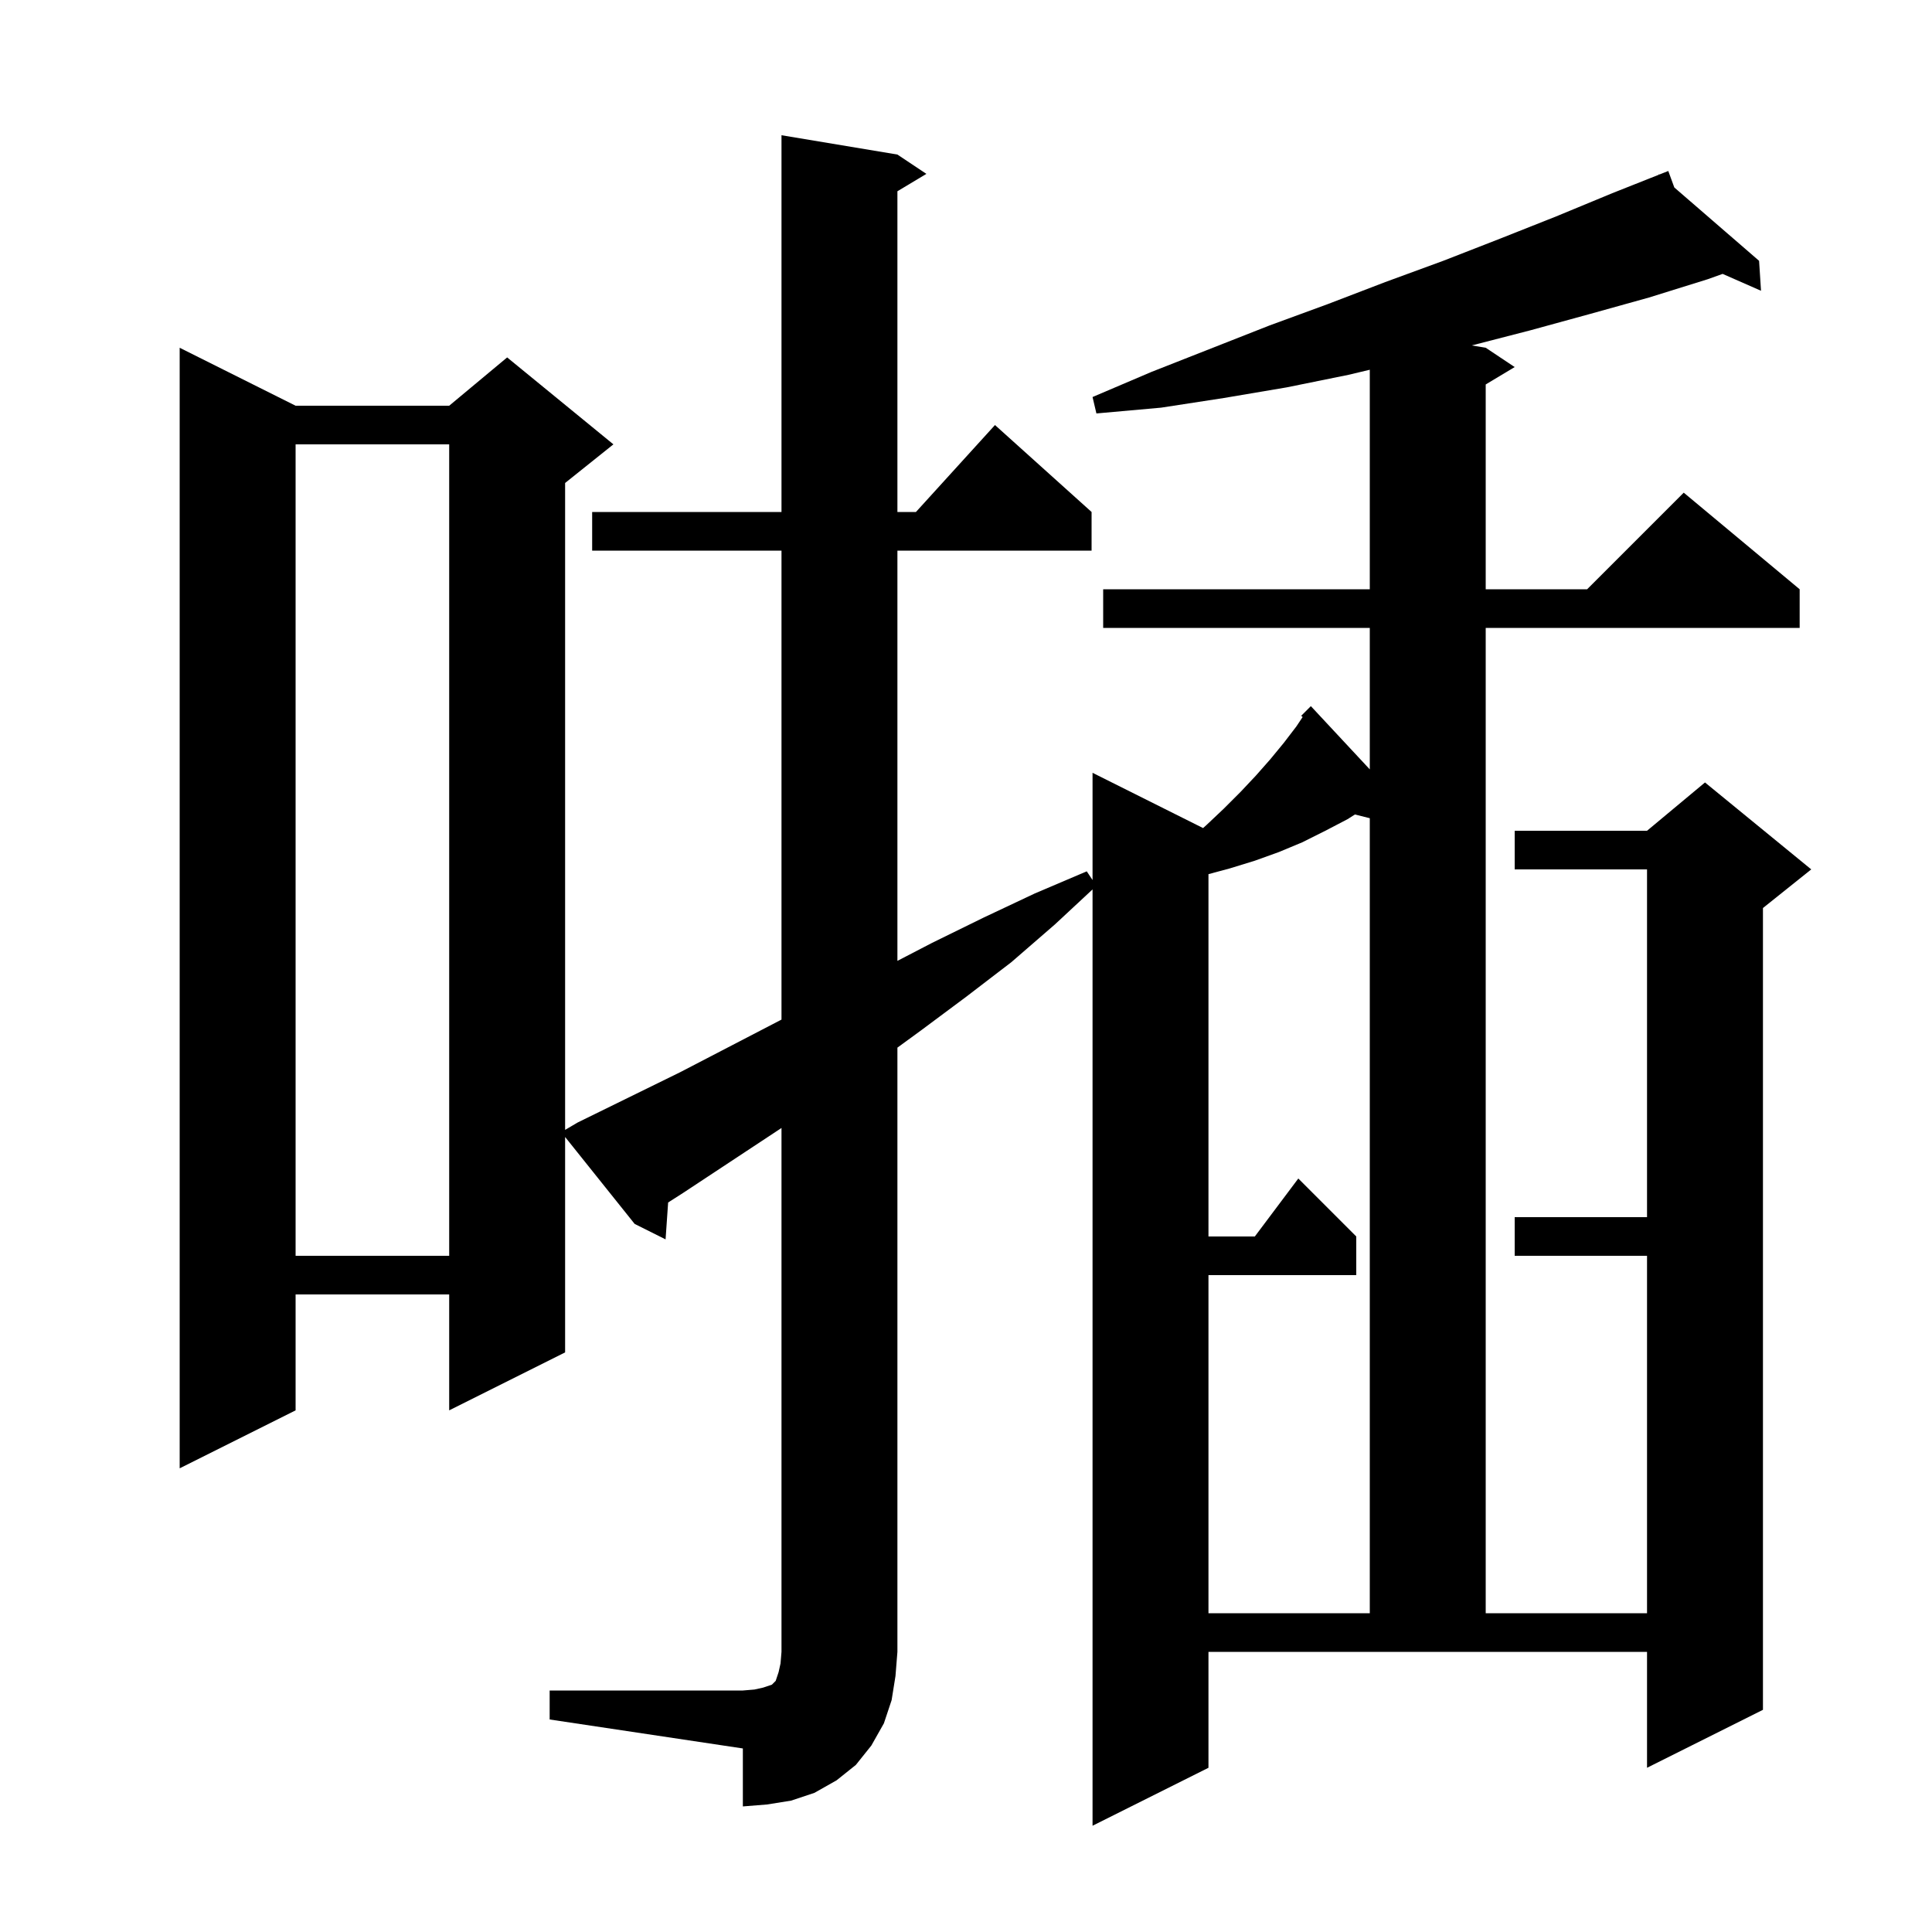<svg xmlns="http://www.w3.org/2000/svg" xmlns:xlink="http://www.w3.org/1999/xlink" version="1.1" baseProfile="full" viewBox="0 0 200 200" width="200" height="200"><g fill="currentColor"><path d="M 56.9 175.0 L 76.9 175.0 L 78.1 174.9 L 79.0 174.7 L 79.9 174.4 L 80.3 174.0 L 80.6 173.1 L 80.8 172.2 L 80.9 171.0 L 80.9 116.765 L 80.7 116.9 L 70.7 123.5 L 69.165 124.482 L 68.9 128.3 L 65.7 126.7 L 58.5 117.7 L 58.5 140.0 L 46.5 146.0 L 46.5 134.0 L 30.6 134.0 L 30.6 146.0 L 18.6 152.0 L 18.6 36.0 L 30.6 42.0 L 46.5 42.0 L 52.5 37.0 L 63.5 46.0 L 58.5 50.0 L 58.5 116.965 L 59.8 116.2 L 70.4 111.0 L 80.8 105.6 L 80.9 105.551 L 80.9 57.0 L 61.3 57.0 L 61.3 53.0 L 80.9 53.0 L 80.9 14.0 L 92.9 16.0 L 95.9 18.0 L 92.9 19.8 L 92.9 53.0 L 94.818 53.0 L 103.0 44.0 L 113.0 53.0 L 113.0 57.0 L 92.9 57.0 L 92.9 99.469 L 96.5 97.6 L 101.8 95.0 L 107.1 92.5 L 112.5 90.2 L 113.1 91.1 L 113.1 80.0 L 124.542 85.721 L 124.9 85.4 L 126.7 83.7 L 128.4 82.0 L 130.0 80.3 L 131.5 78.6 L 132.9 76.9 L 134.2 75.2 L 134.849 74.226 L 134.7 74.1 L 135.7 73.1 L 141.8 79.646 L 141.8 65.0 L 114.2 65.0 L 114.2 61.0 L 141.8 61.0 L 141.8 38.276 L 139.6 38.8 L 133.2 40.1 L 126.7 41.2 L 120.2 42.2 L 113.5 42.8 L 113.1 41.1 L 119.2 38.5 L 131.4 33.7 L 137.4 31.5 L 143.4 29.2 L 149.4 27.0 L 155.3 24.7 L 161.1 22.4 L 166.9 20.0 L 171.738 18.081 L 171.7 18.0 L 171.777 18.066 L 172.7 17.7 L 173.324 19.406 L 182.1 27.0 L 182.3 30.1 L 178.325 28.353 L 176.8 28.9 L 170.7 30.8 L 164.6 32.5 L 158.4 34.2 L 152.357 35.759 L 153.8 36.0 L 156.8 38.0 L 153.8 39.8 L 153.8 61.0 L 164.3 61.0 L 174.3 51.0 L 186.3 61.0 L 186.3 65.0 L 153.8 65.0 L 153.8 167.0 L 170.5 167.0 L 170.5 130.0 L 156.8 130.0 L 156.8 126.0 L 170.5 126.0 L 170.5 90.0 L 156.8 90.0 L 156.8 86.0 L 170.5 86.0 L 176.5 81.0 L 187.5 90.0 L 182.5 94.0 L 182.5 177.0 L 170.5 183.0 L 170.5 171.0 L 125.1 171.0 L 125.1 183.0 L 113.1 189.0 L 113.1 92.072 L 109.2 95.7 L 104.7 99.6 L 100.0 103.2 L 95.3 106.7 L 92.9 108.45 L 92.9 171.0 L 92.7 173.5 L 92.3 176.0 L 91.5 178.4 L 90.2 180.7 L 88.6 182.7 L 86.6 184.3 L 84.3 185.6 L 81.9 186.4 L 79.4 186.8 L 76.9 187.0 L 76.9 181.0 L 56.9 178.0 Z M 139.5 84.8 L 137.2 86.0 L 134.8 87.2 L 132.4 88.2 L 129.9 89.1 L 127.3 89.9 L 125.1 90.492 L 125.1 128.0 L 129.9 128.0 L 134.4 122.0 L 140.4 128.0 L 140.4 132.0 L 125.1 132.0 L 125.1 167.0 L 141.8 167.0 L 141.8 84.7 L 140.262 84.315 Z M 30.6 46.0 L 30.6 130.0 L 46.5 130.0 L 46.5 46.0 Z "/></g></svg>